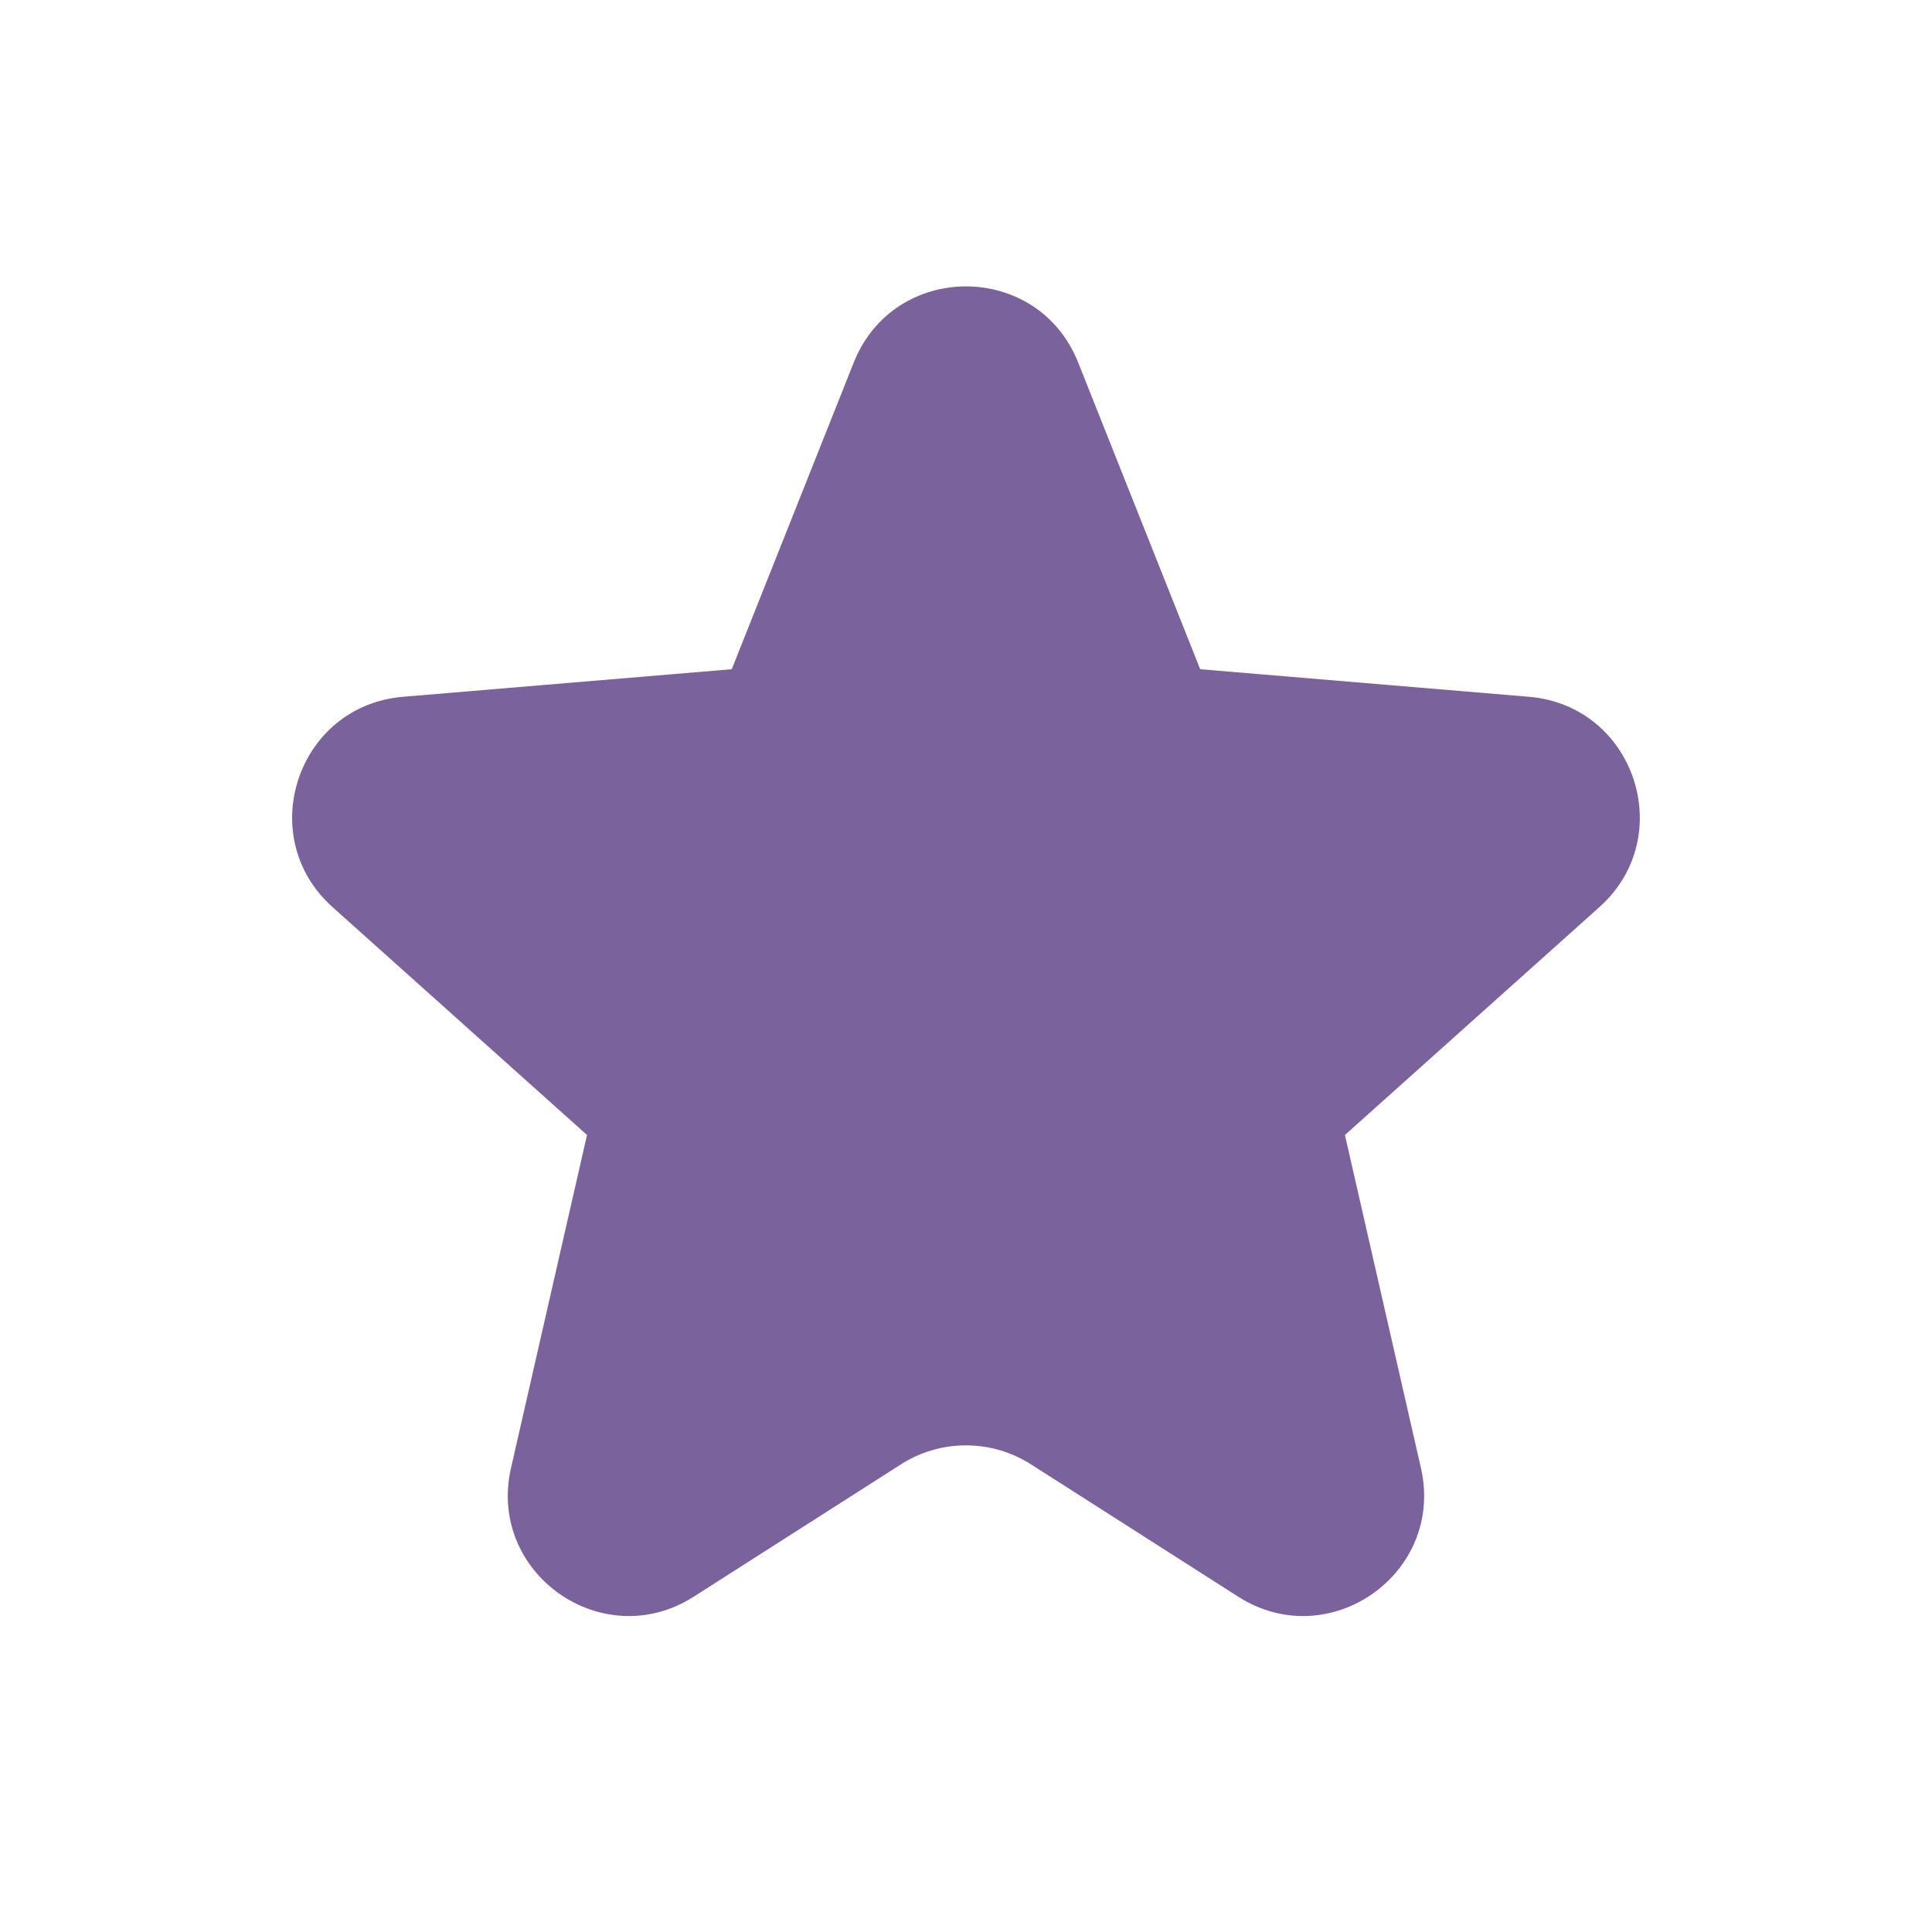 <?xml version="1.0" encoding="UTF-8"?> <svg xmlns="http://www.w3.org/2000/svg" width="96" height="96" viewBox="0 0 96 96" fill="none"> <path d="M42.423 18.013C44.43 12.97 51.567 12.97 53.574 18.013L59.637 33.253L75.974 34.623C81.219 35.062 83.397 41.56 79.476 45.071L66.829 56.397L70.606 72.947C71.799 78.179 66.05 82.227 61.527 79.339L51.228 72.762C49.258 71.505 46.739 71.505 44.769 72.762L34.47 79.339C29.947 82.227 24.198 78.179 25.391 72.947L29.168 56.397L16.521 45.071C12.601 41.56 14.778 35.062 20.023 34.623L36.36 33.253L42.423 18.013Z" fill="#7A639C"></path> </svg> 